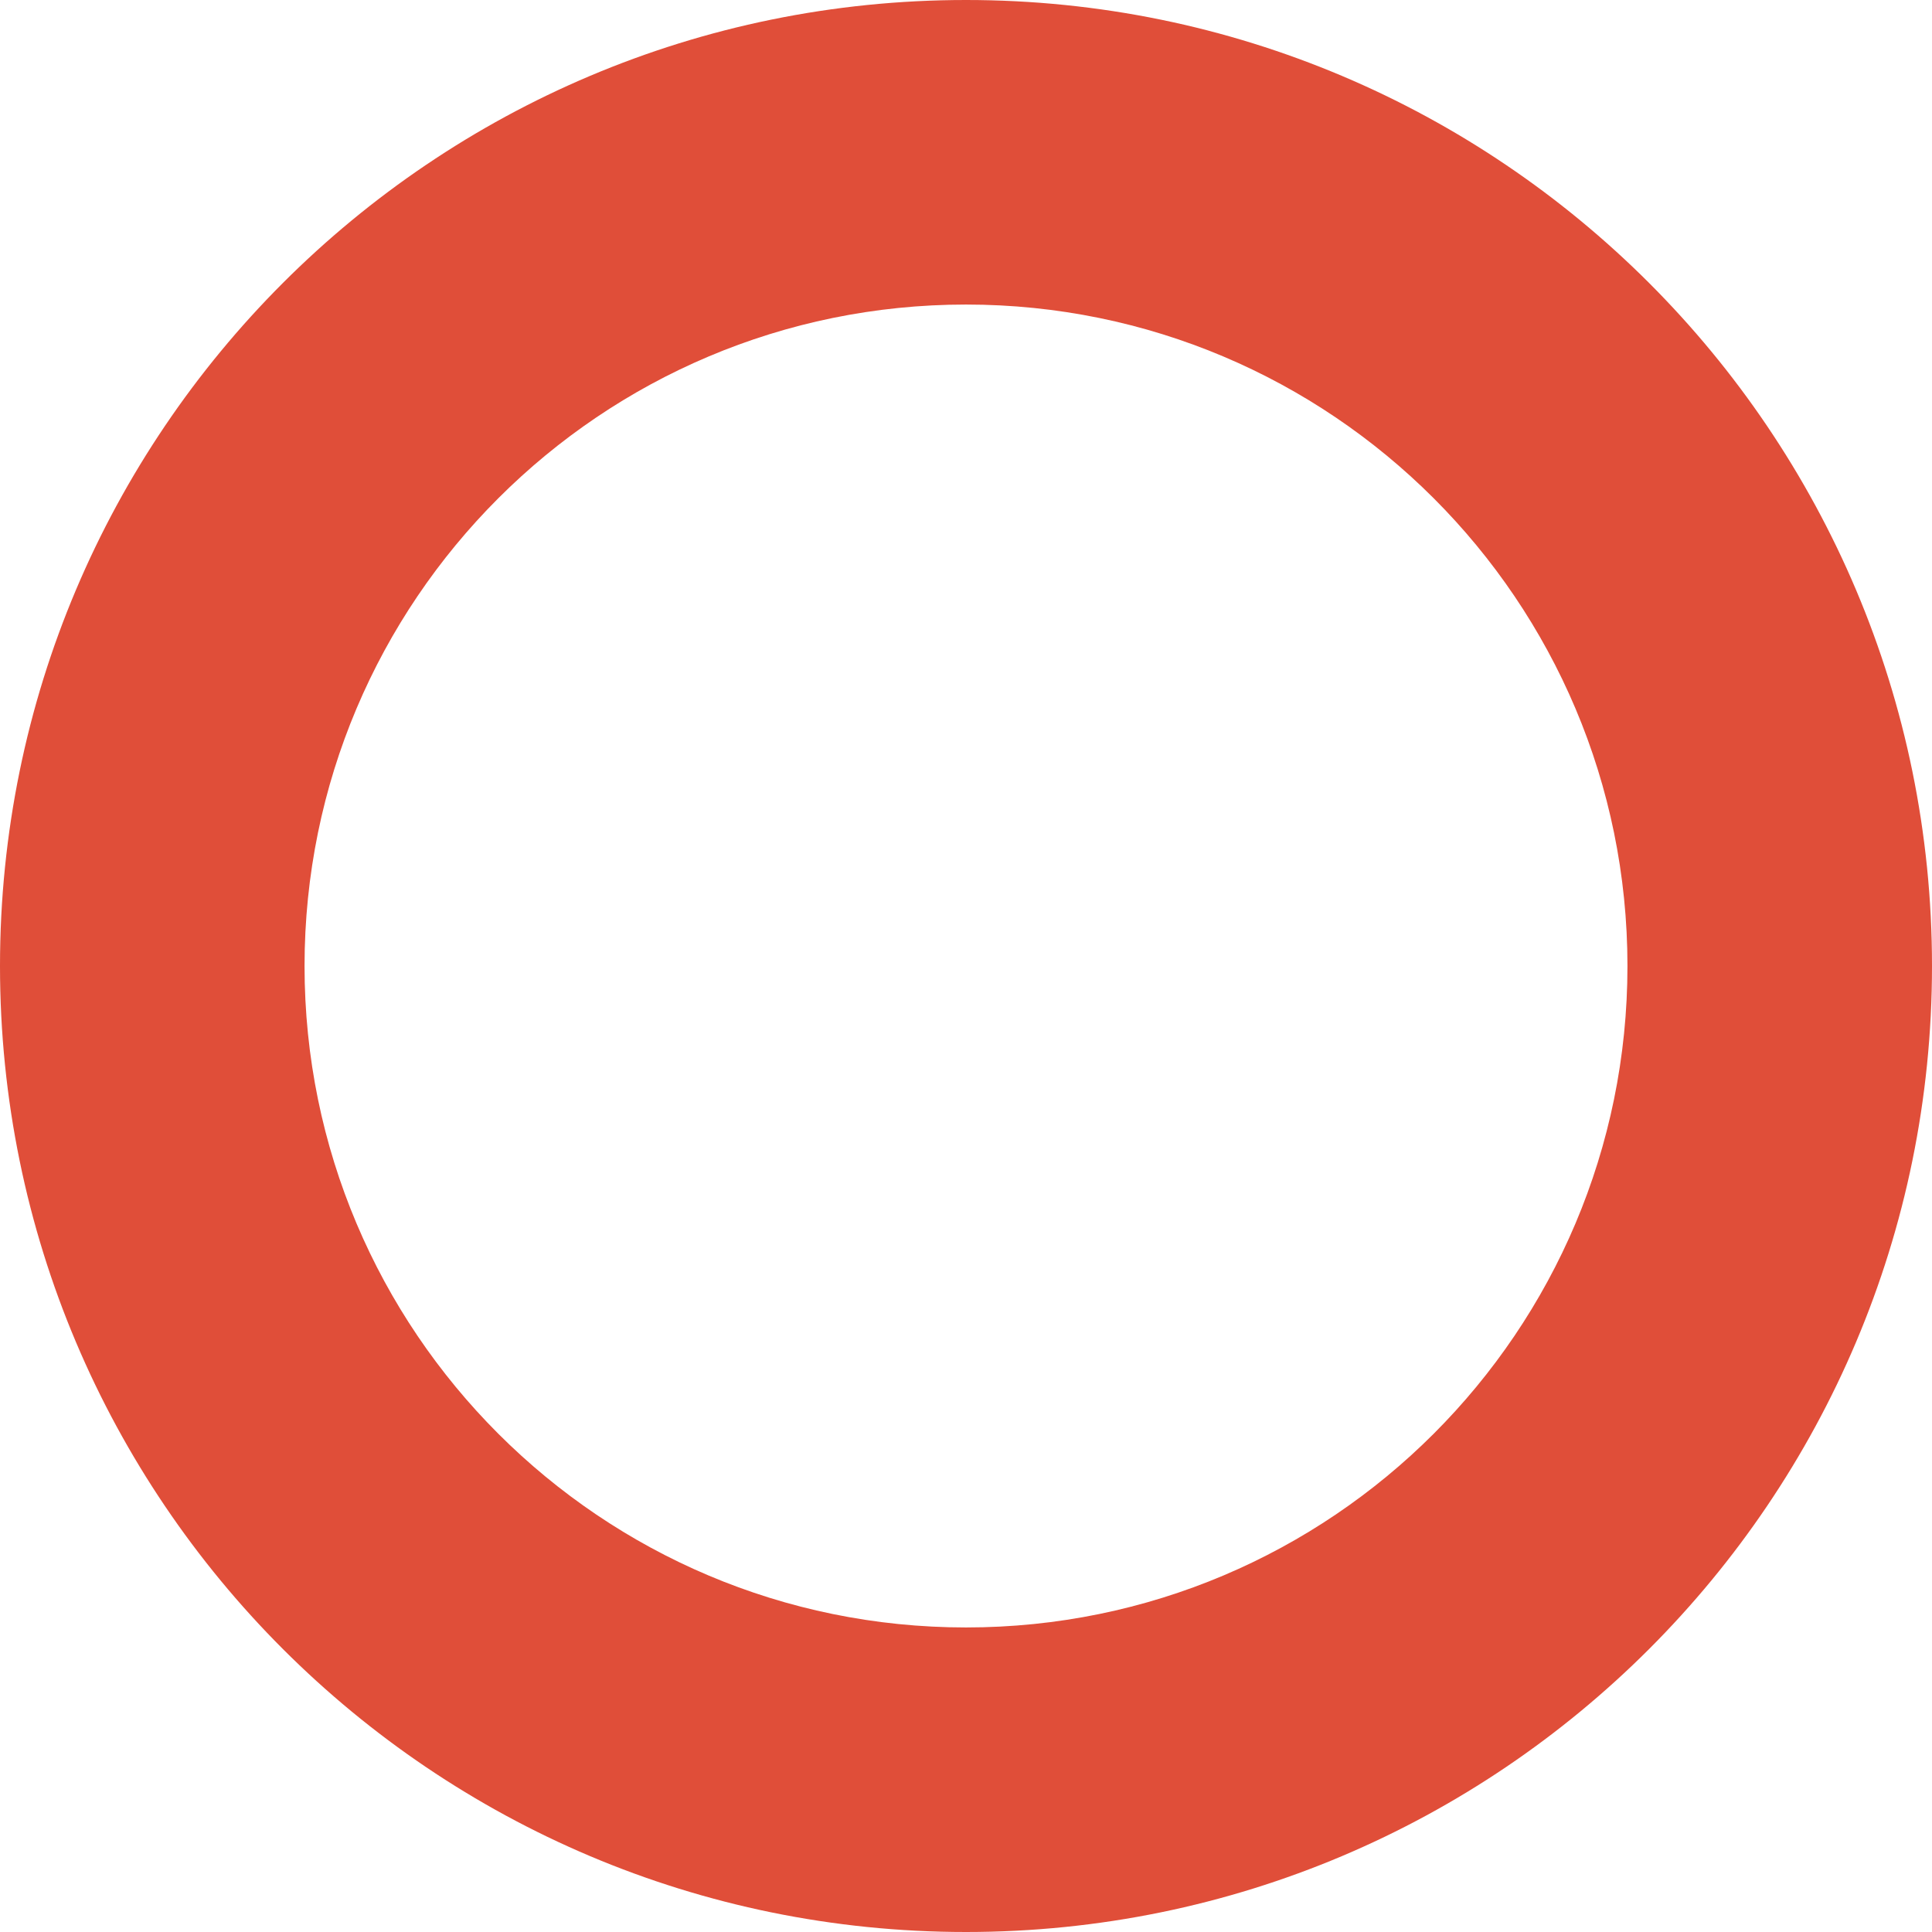 <?xml version="1.0" encoding="UTF-8"?> <svg xmlns="http://www.w3.org/2000/svg" width="670" height="670" viewBox="0 0 670 670" fill="none"> <path d="M335 0C149.984 0 0 149.984 0 335C0 520.016 149.984 670 335 670C520.016 670 670 520.016 670 335C670 149.984 520.016 0 335 0ZM335 564.387C208.313 564.387 105.613 461.687 105.613 335C105.613 208.313 208.313 105.613 335 105.613C461.687 105.613 564.387 208.313 564.387 335C564.387 461.687 461.687 564.387 335 564.387Z" fill="#E04E39"></path> </svg> 